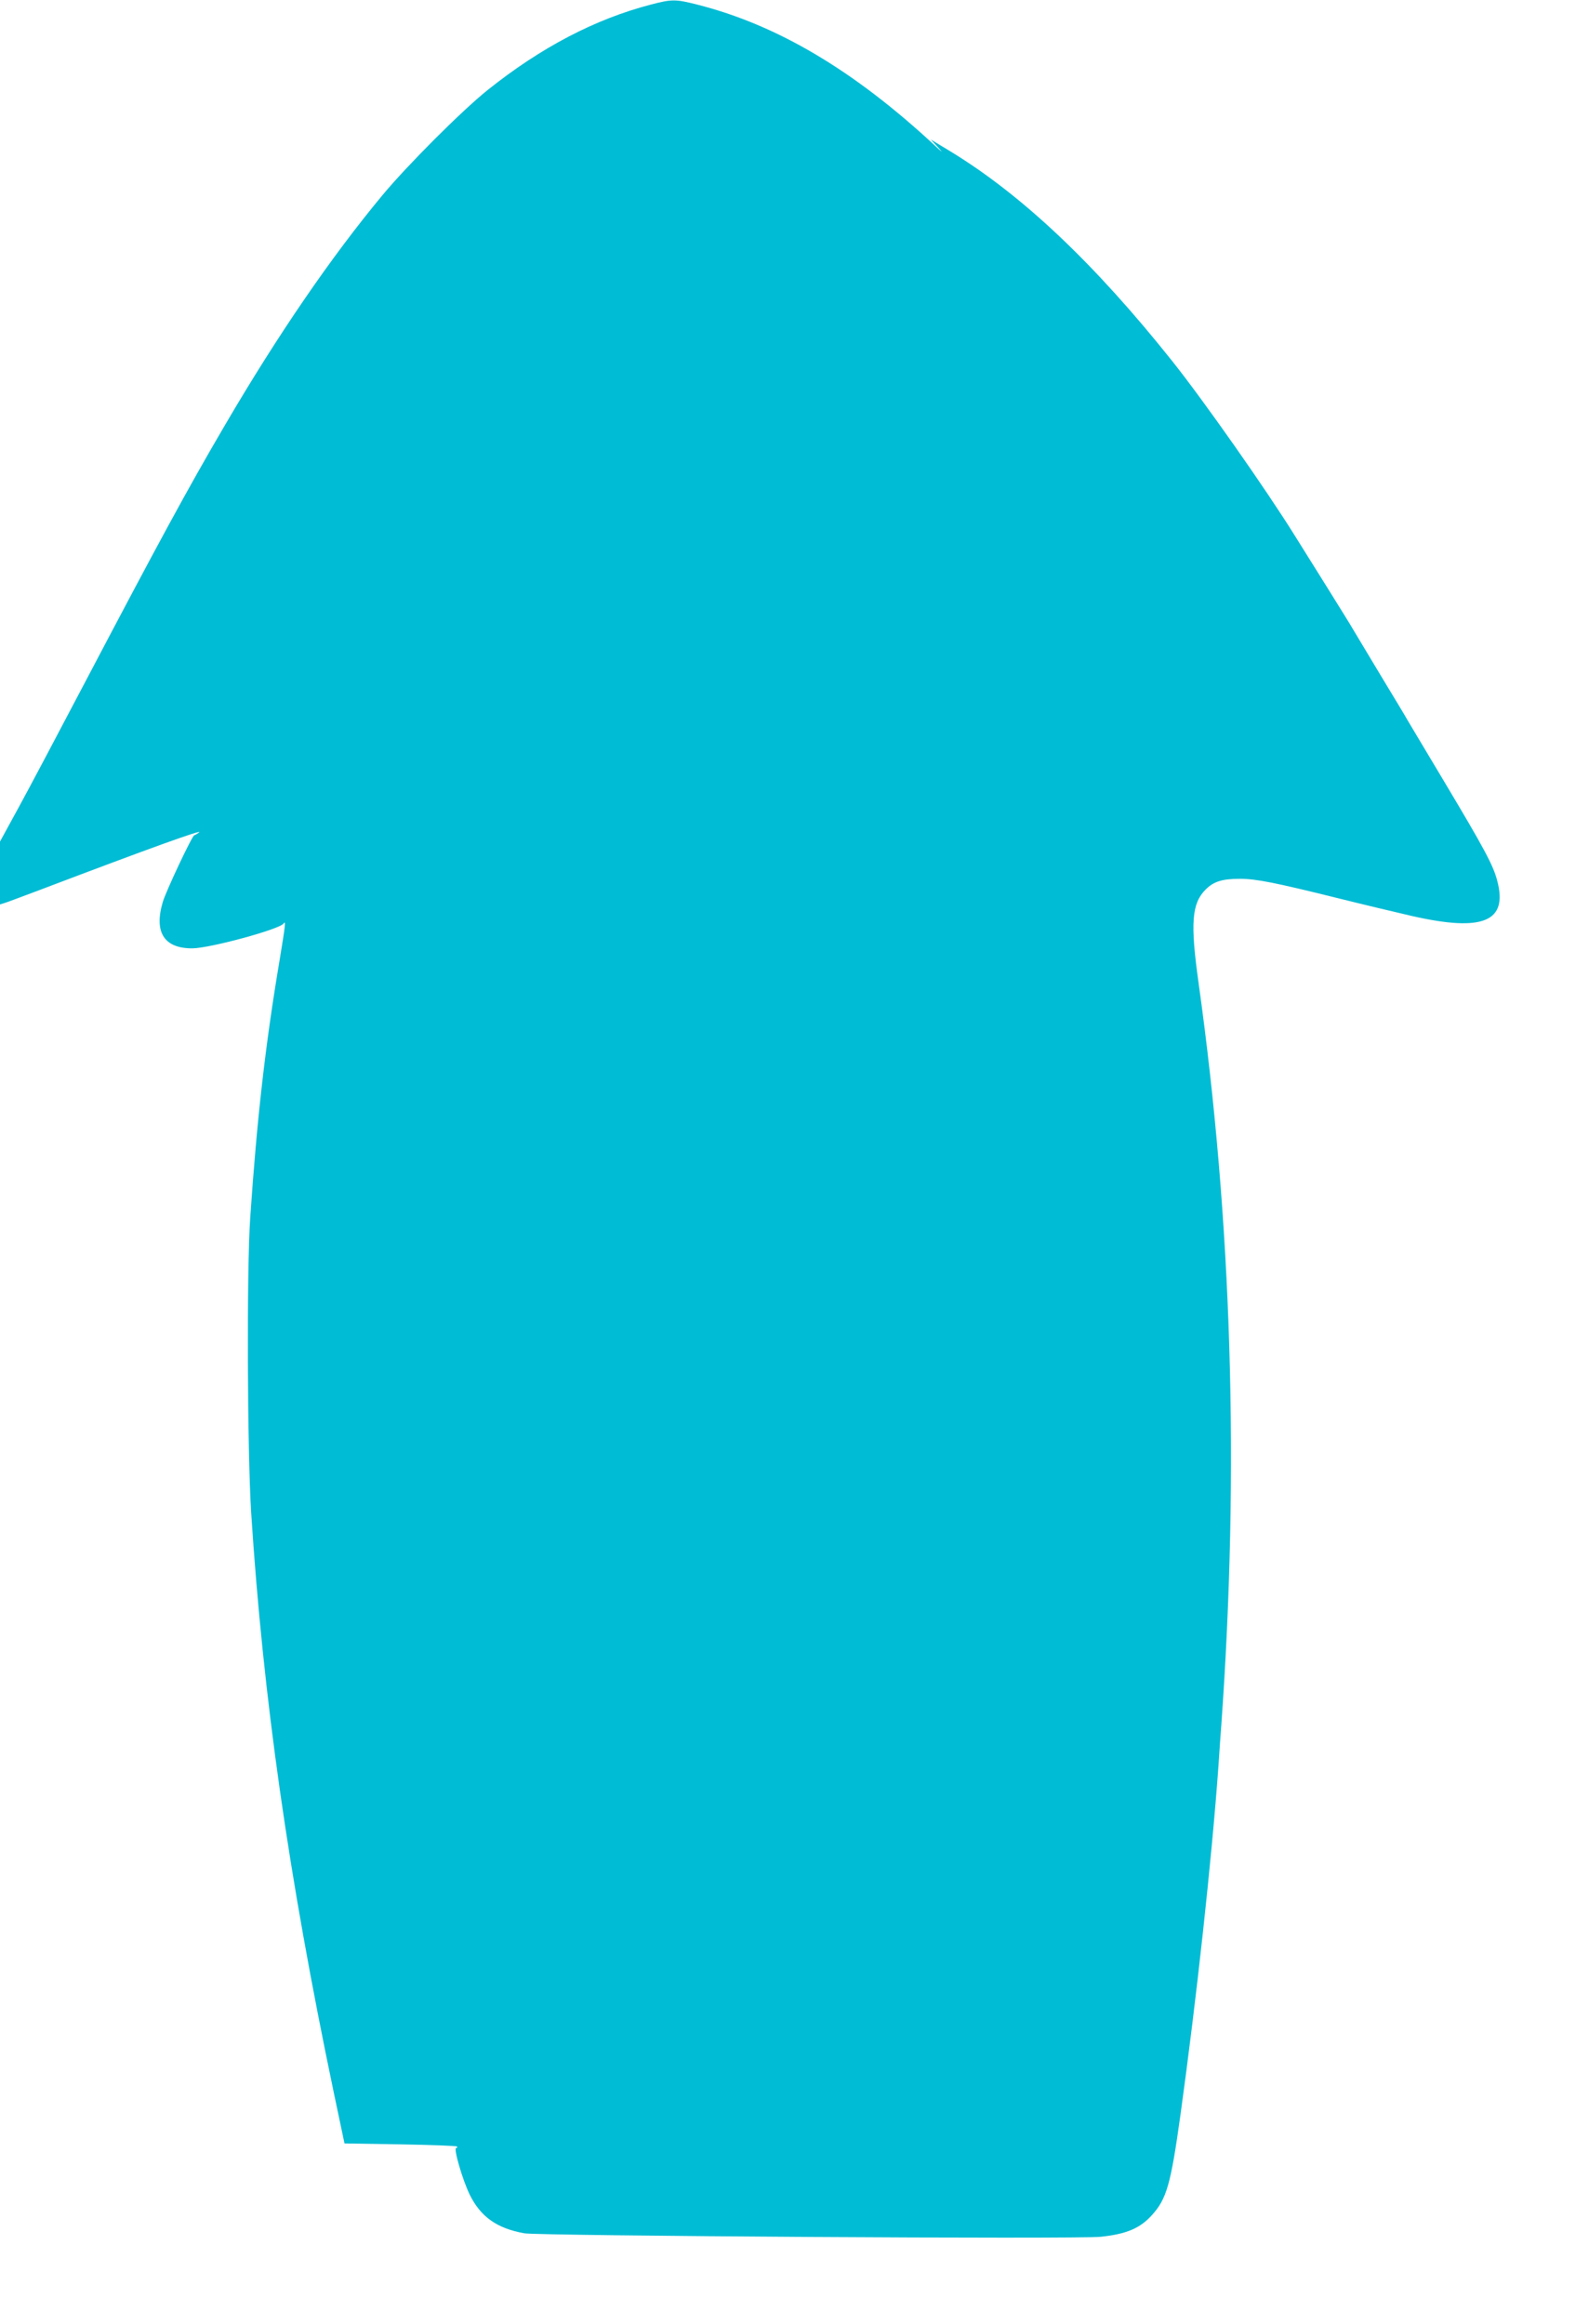 <?xml version="1.0" standalone="no"?>
<!DOCTYPE svg PUBLIC "-//W3C//DTD SVG 20010904//EN"
 "http://www.w3.org/TR/2001/REC-SVG-20010904/DTD/svg10.dtd">
<svg version="1.0" xmlns="http://www.w3.org/2000/svg"
 width="875pt" height="1280pt" viewBox="0 0 875 1280"
 preserveAspectRatio="xMidYMid meet">
<g transform="translate(0,1280) scale(0.1,-0.1)"
fill="#00bcd4" stroke="none">
<path d="M3585 12775 c-308 -80 -606 -236 -900 -471 -142 -114 -441 -413 -579
-579 -283 -341 -575 -767 -867 -1266 -208 -355 -367 -649 -772 -1419 -146
-278 -310 -588 -366 -690 l-101 -185 0 -173 0 -173 23 7 c12 3 98 36 192 71
624 237 908 339 881 318 -11 -8 -23 -15 -26 -15 -11 0 -157 -310 -174 -369
-49 -167 9 -255 164 -254 98 1 483 106 502 137 13 19 9 -12 -22 -200 -79 -468
-125 -876 -162 -1419 -20 -288 -16 -1288 5 -1625 66 -1021 205 -2000 455
-3195 l59 -280 306 -5 c168 -3 309 -8 313 -12 4 -5 2 -8 -4 -8 -16 0 34 -174
75 -258 60 -121 149 -185 301 -212 79 -14 3057 -33 3174 -19 142 15 216 47
281 119 81 89 104 169 157 550 89 643 173 1412 210 1930 5 80 12 177 15 215
101 1408 59 2778 -125 4092 -46 328 -38 437 39 514 44 44 91 59 189 59 88 0
194 -21 532 -105 140 -35 329 -80 420 -101 386 -87 524 -30 465 194 -22 87
-73 180 -295 552 -101 168 -190 319 -200 335 -9 17 -77 129 -150 250 -73 121
-140 234 -150 250 -9 17 -75 122 -145 235 -71 113 -149 239 -175 280 -156 251
-499 740 -674 960 -428 538 -828 916 -1222 1156 l-109 66 40 -43 c31 -34 27
-32 -20 12 -444 412 -865 662 -1307 774 -118 30 -139 30 -253 0z"/>
</g>
</svg>

